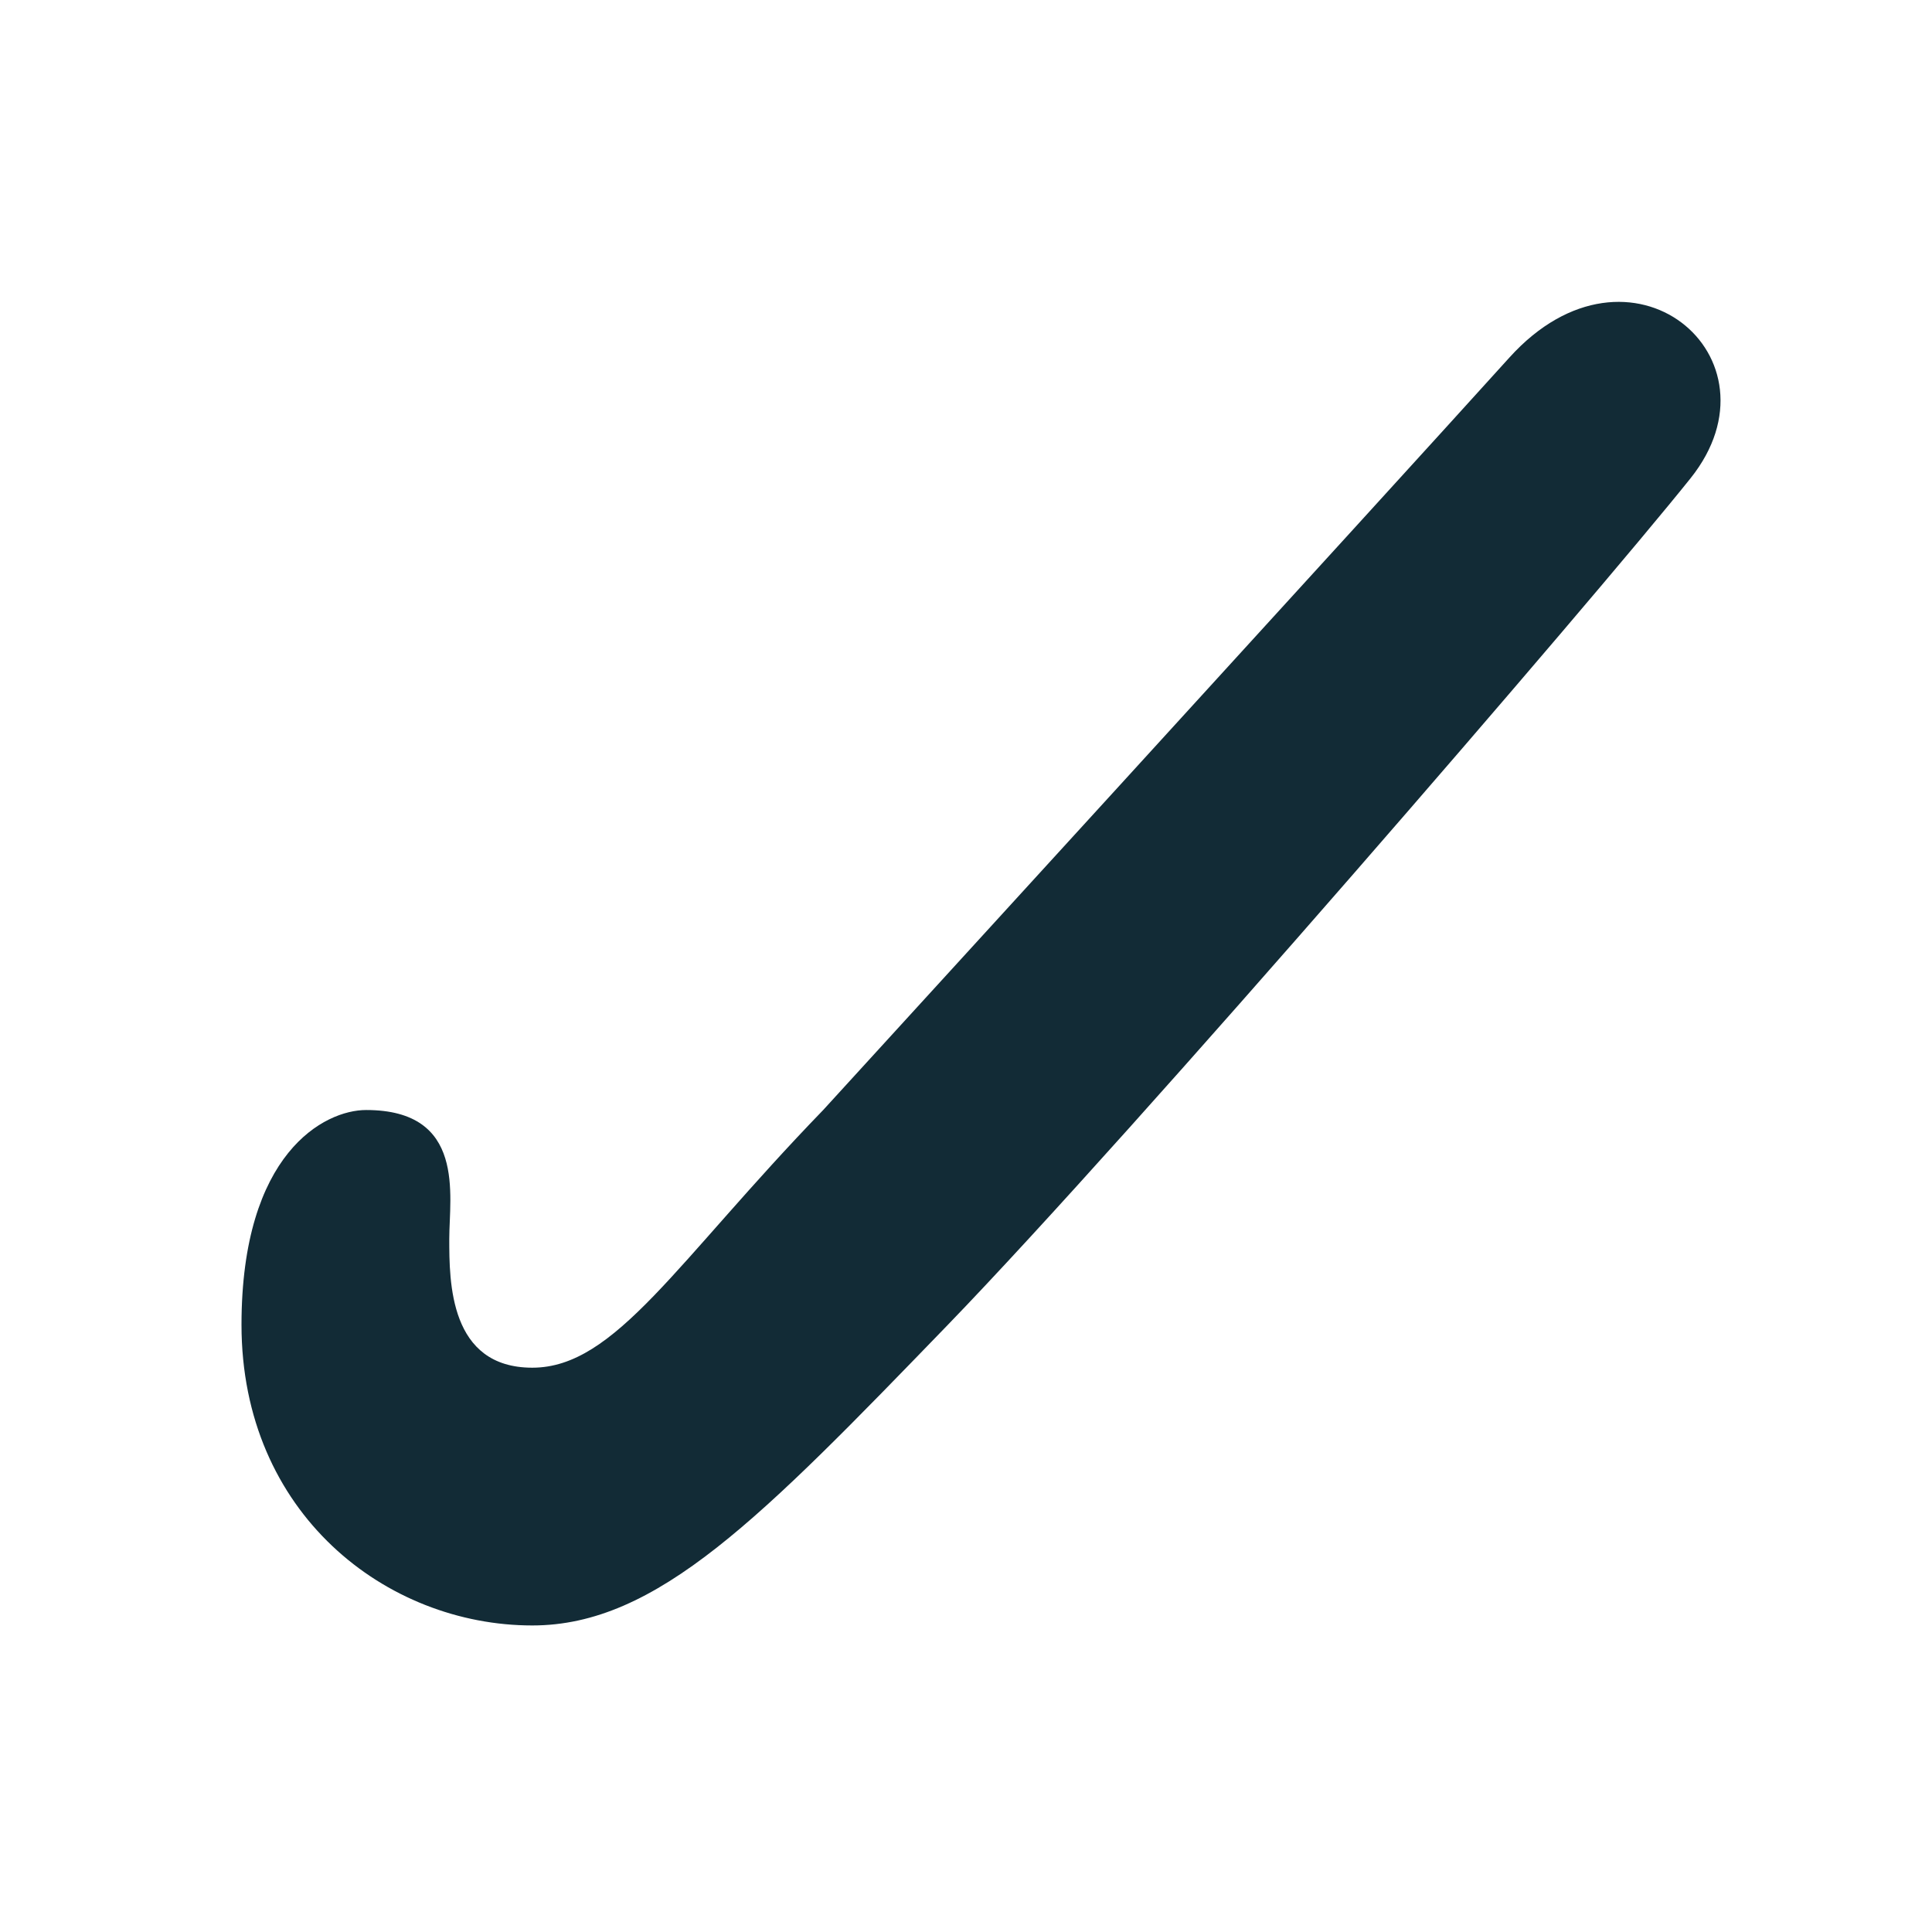 <svg width="24" height="24" viewBox="0 0 24 24" fill="none" xmlns="http://www.w3.org/2000/svg">
<path d="M4.548 13.789C5.792 13.789 5.581 14.856 5.581 15.389C5.581 15.923 5.581 16.99 6.613 16.99C7.645 16.99 8.401 15.675 10.226 13.789C10.226 13.789 17.25 6.103 18.75 4.442C20.25 2.781 22.2 4.442 21 5.942C19.8 7.442 14.097 14.055 11.775 16.457C9.452 18.858 8.162 20.192 6.613 20.192C4.8 20.192 3 18.802 3 16.457C3 14.322 4.032 13.789 4.548 13.789Z" fill="#122B36"/>
</svg>
